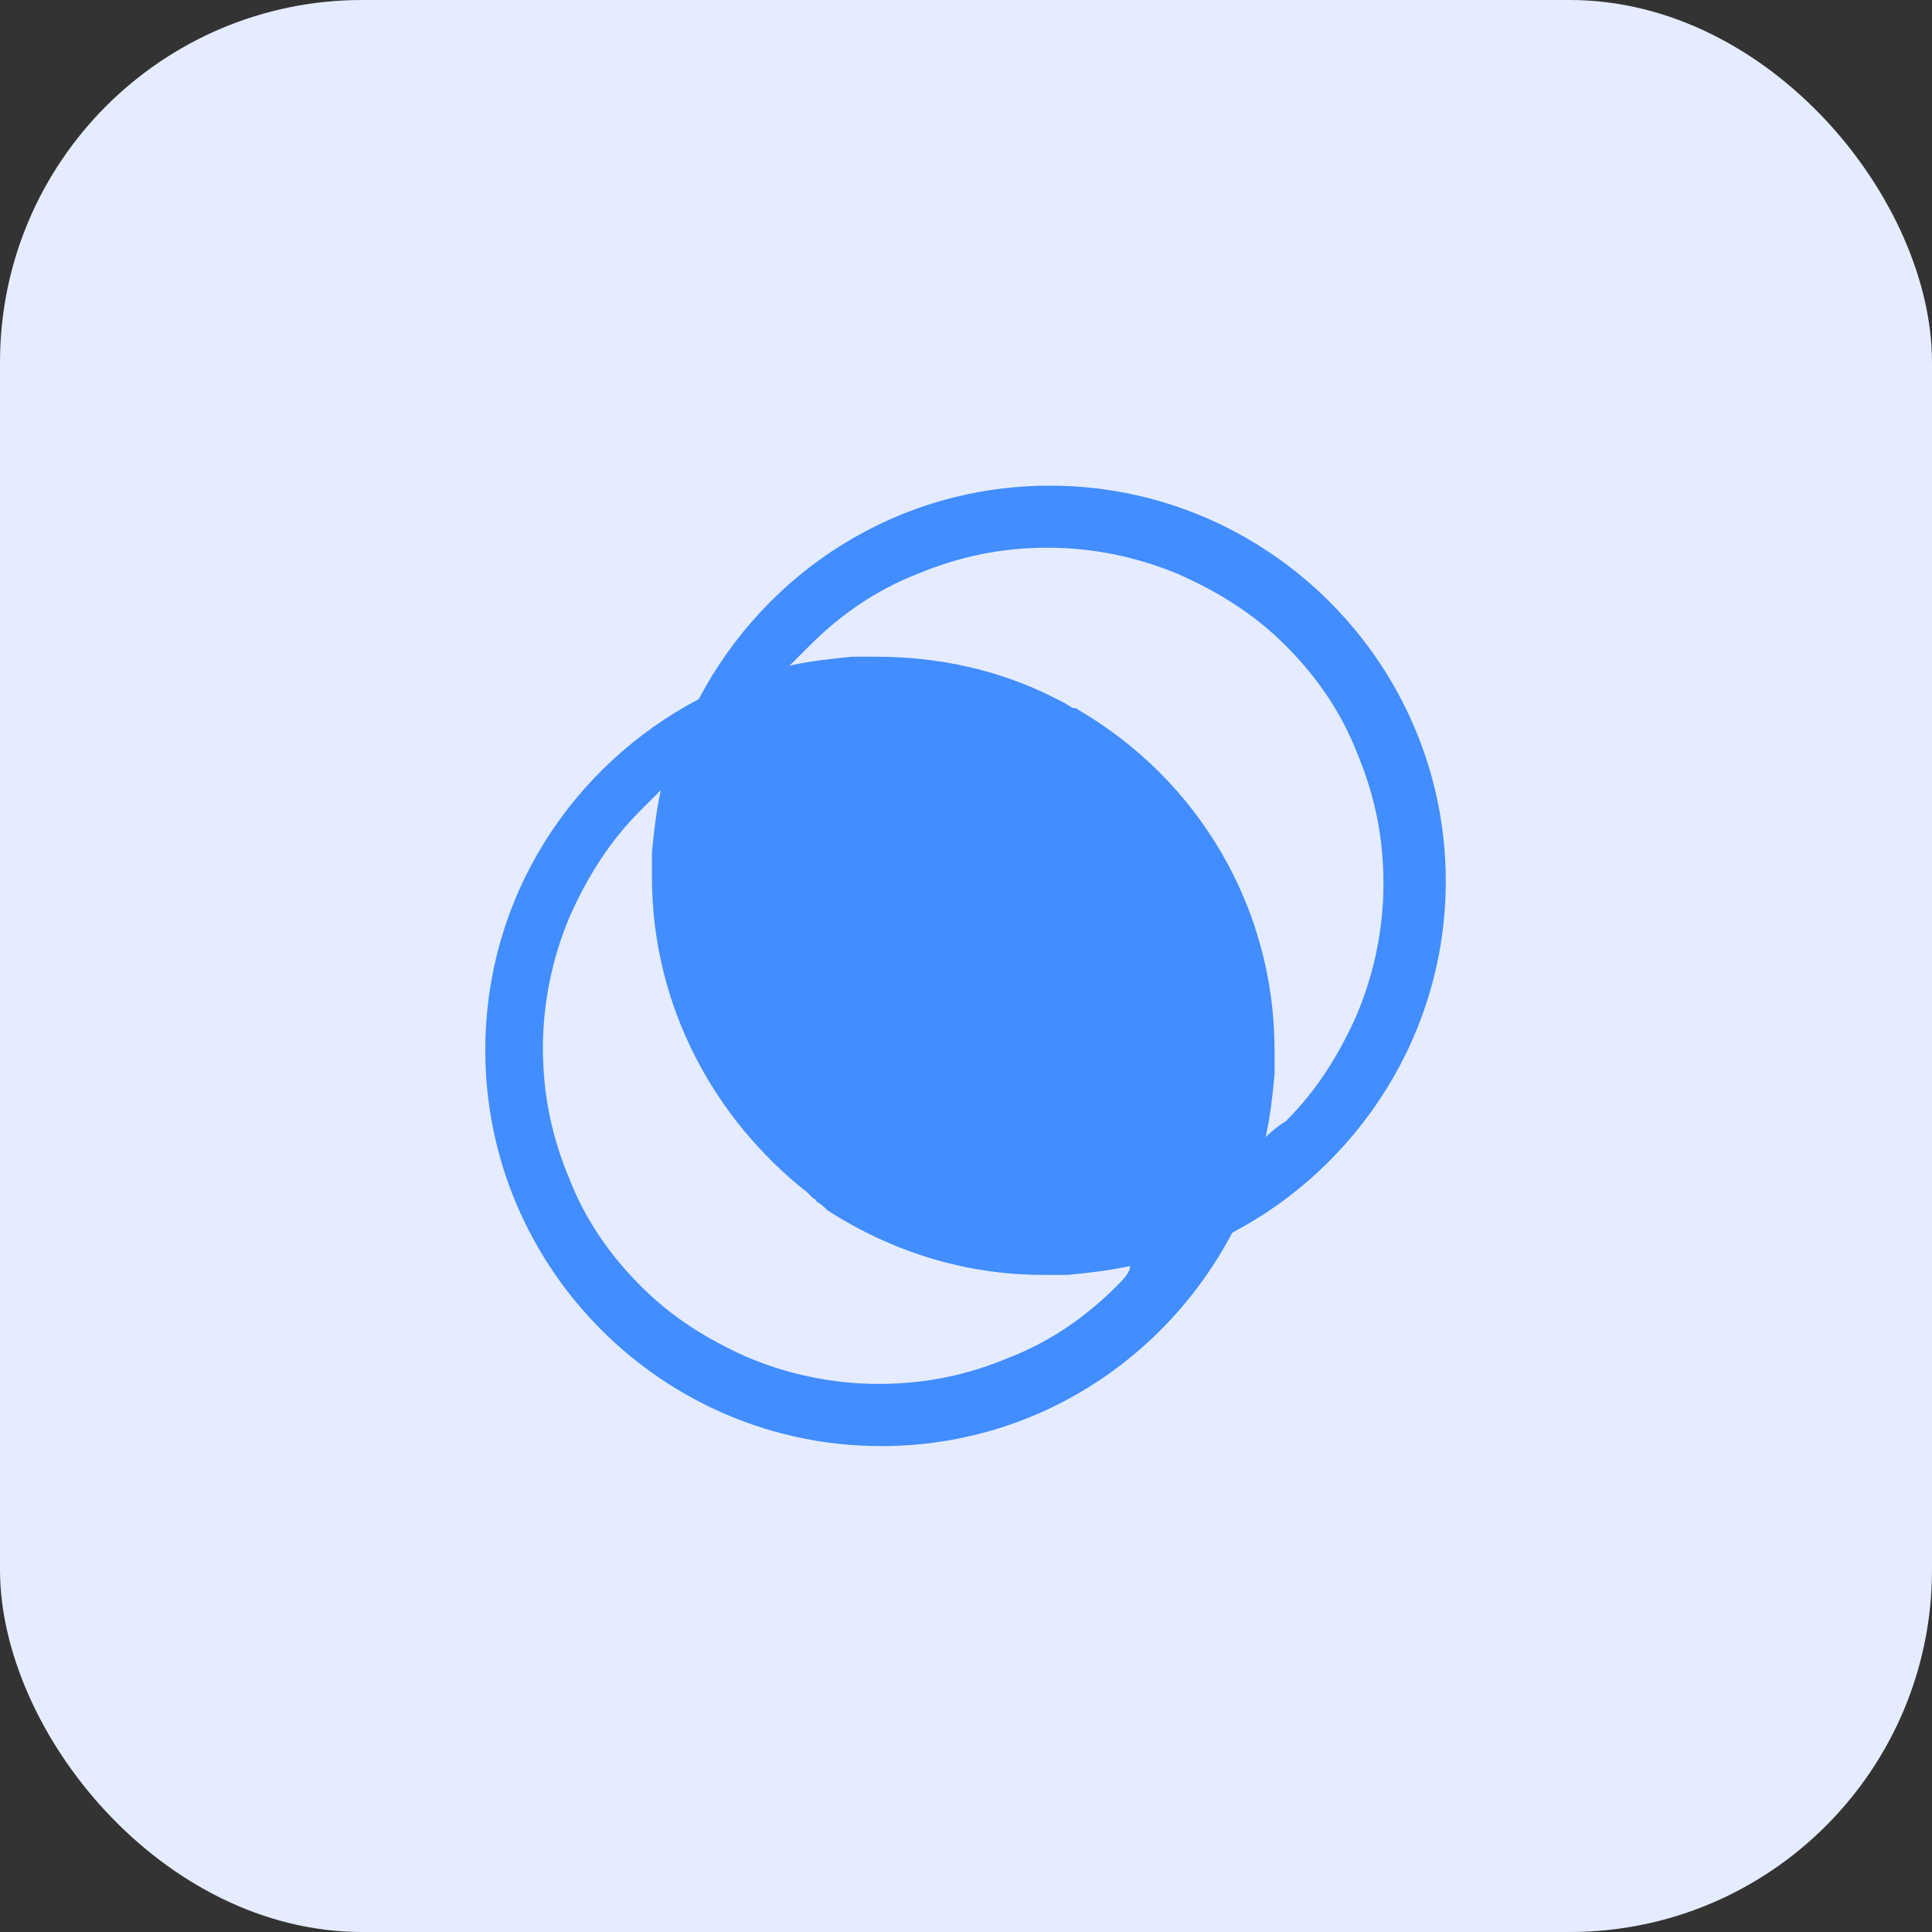 <svg width="64" height="64" viewBox="0 0 64 64" fill="none" xmlns="http://www.w3.org/2000/svg">
<rect x="0" y="0" width="64" height="64" fill="#333333" stroke="none"/>
<g id="Group 427320693">
<rect id="Rectangle 34627543" width="64" height="64" rx="12" fill="#E5ECFF"/>
<g id="&#231;&#187;&#188;&#229;&#144;&#136;&#230;&#175;&#148;&#229;&#175;&#185; 1" clip-path="url(#clip0_3514_2888)">
<path id="Vector" d="M47.893 29.196C47.893 21.978 41.999 16.088 34.784 16.088C29.702 16.088 25.359 18.959 23.147 23.159C18.948 25.37 16.076 29.713 16.076 34.796C16.076 42.014 21.966 47.904 29.185 47.904C34.267 47.904 38.61 45.033 40.822 40.833C45.021 38.626 47.893 34.207 47.893 29.196ZM36.992 42.603C35.962 43.633 34.78 44.444 33.456 44.961C32.056 45.55 30.656 45.844 29.109 45.844C27.637 45.844 26.162 45.55 24.762 44.961C23.438 44.373 22.256 43.637 21.227 42.603C20.196 41.573 19.385 40.392 18.868 39.067C18.279 37.667 17.985 36.267 17.985 34.72C17.985 33.249 18.279 31.773 18.868 30.373C19.457 29.049 20.192 27.868 21.227 26.838L21.891 26.174C21.744 26.838 21.668 27.498 21.596 28.238V29.049C21.596 33.32 23.66 37.079 26.751 39.509L26.898 39.656C26.973 39.731 27.045 39.731 27.045 39.803C27.192 39.879 27.268 39.95 27.415 40.097C29.479 41.422 31.909 42.233 34.558 42.233H35.369C36.105 42.161 36.769 42.086 37.433 41.939C37.433 42.161 37.214 42.38 36.992 42.603ZM41.927 37.667C42.074 37.003 42.15 36.343 42.221 35.603V34.792C42.221 30.003 39.644 25.808 35.739 23.525C35.667 23.449 35.592 23.449 35.516 23.449C35.441 23.374 35.369 23.374 35.293 23.302L34.852 23.079C33.086 22.196 31.098 21.755 29.034 21.755H28.222C27.486 21.827 26.822 21.902 26.158 22.049L26.822 21.385C27.852 20.355 29.034 19.544 30.358 19.027C31.758 18.438 33.158 18.144 34.705 18.144C36.176 18.144 37.652 18.438 39.052 19.027C40.376 19.615 41.557 20.351 42.587 21.385C43.617 22.415 44.429 23.596 44.946 24.921C45.534 26.321 45.829 27.721 45.829 29.268C45.829 30.739 45.534 32.215 44.946 33.615C44.357 34.939 43.621 36.12 42.587 37.15C42.44 37.226 42.146 37.449 41.927 37.667Z" fill="#428DFF"/>
</g>
</g>
<defs>
<clipPath id="clip0_3514_2888">
<rect width="32" height="32" fill="white" transform="translate(16 16)"/>
</clipPath>
</defs>
</svg>
